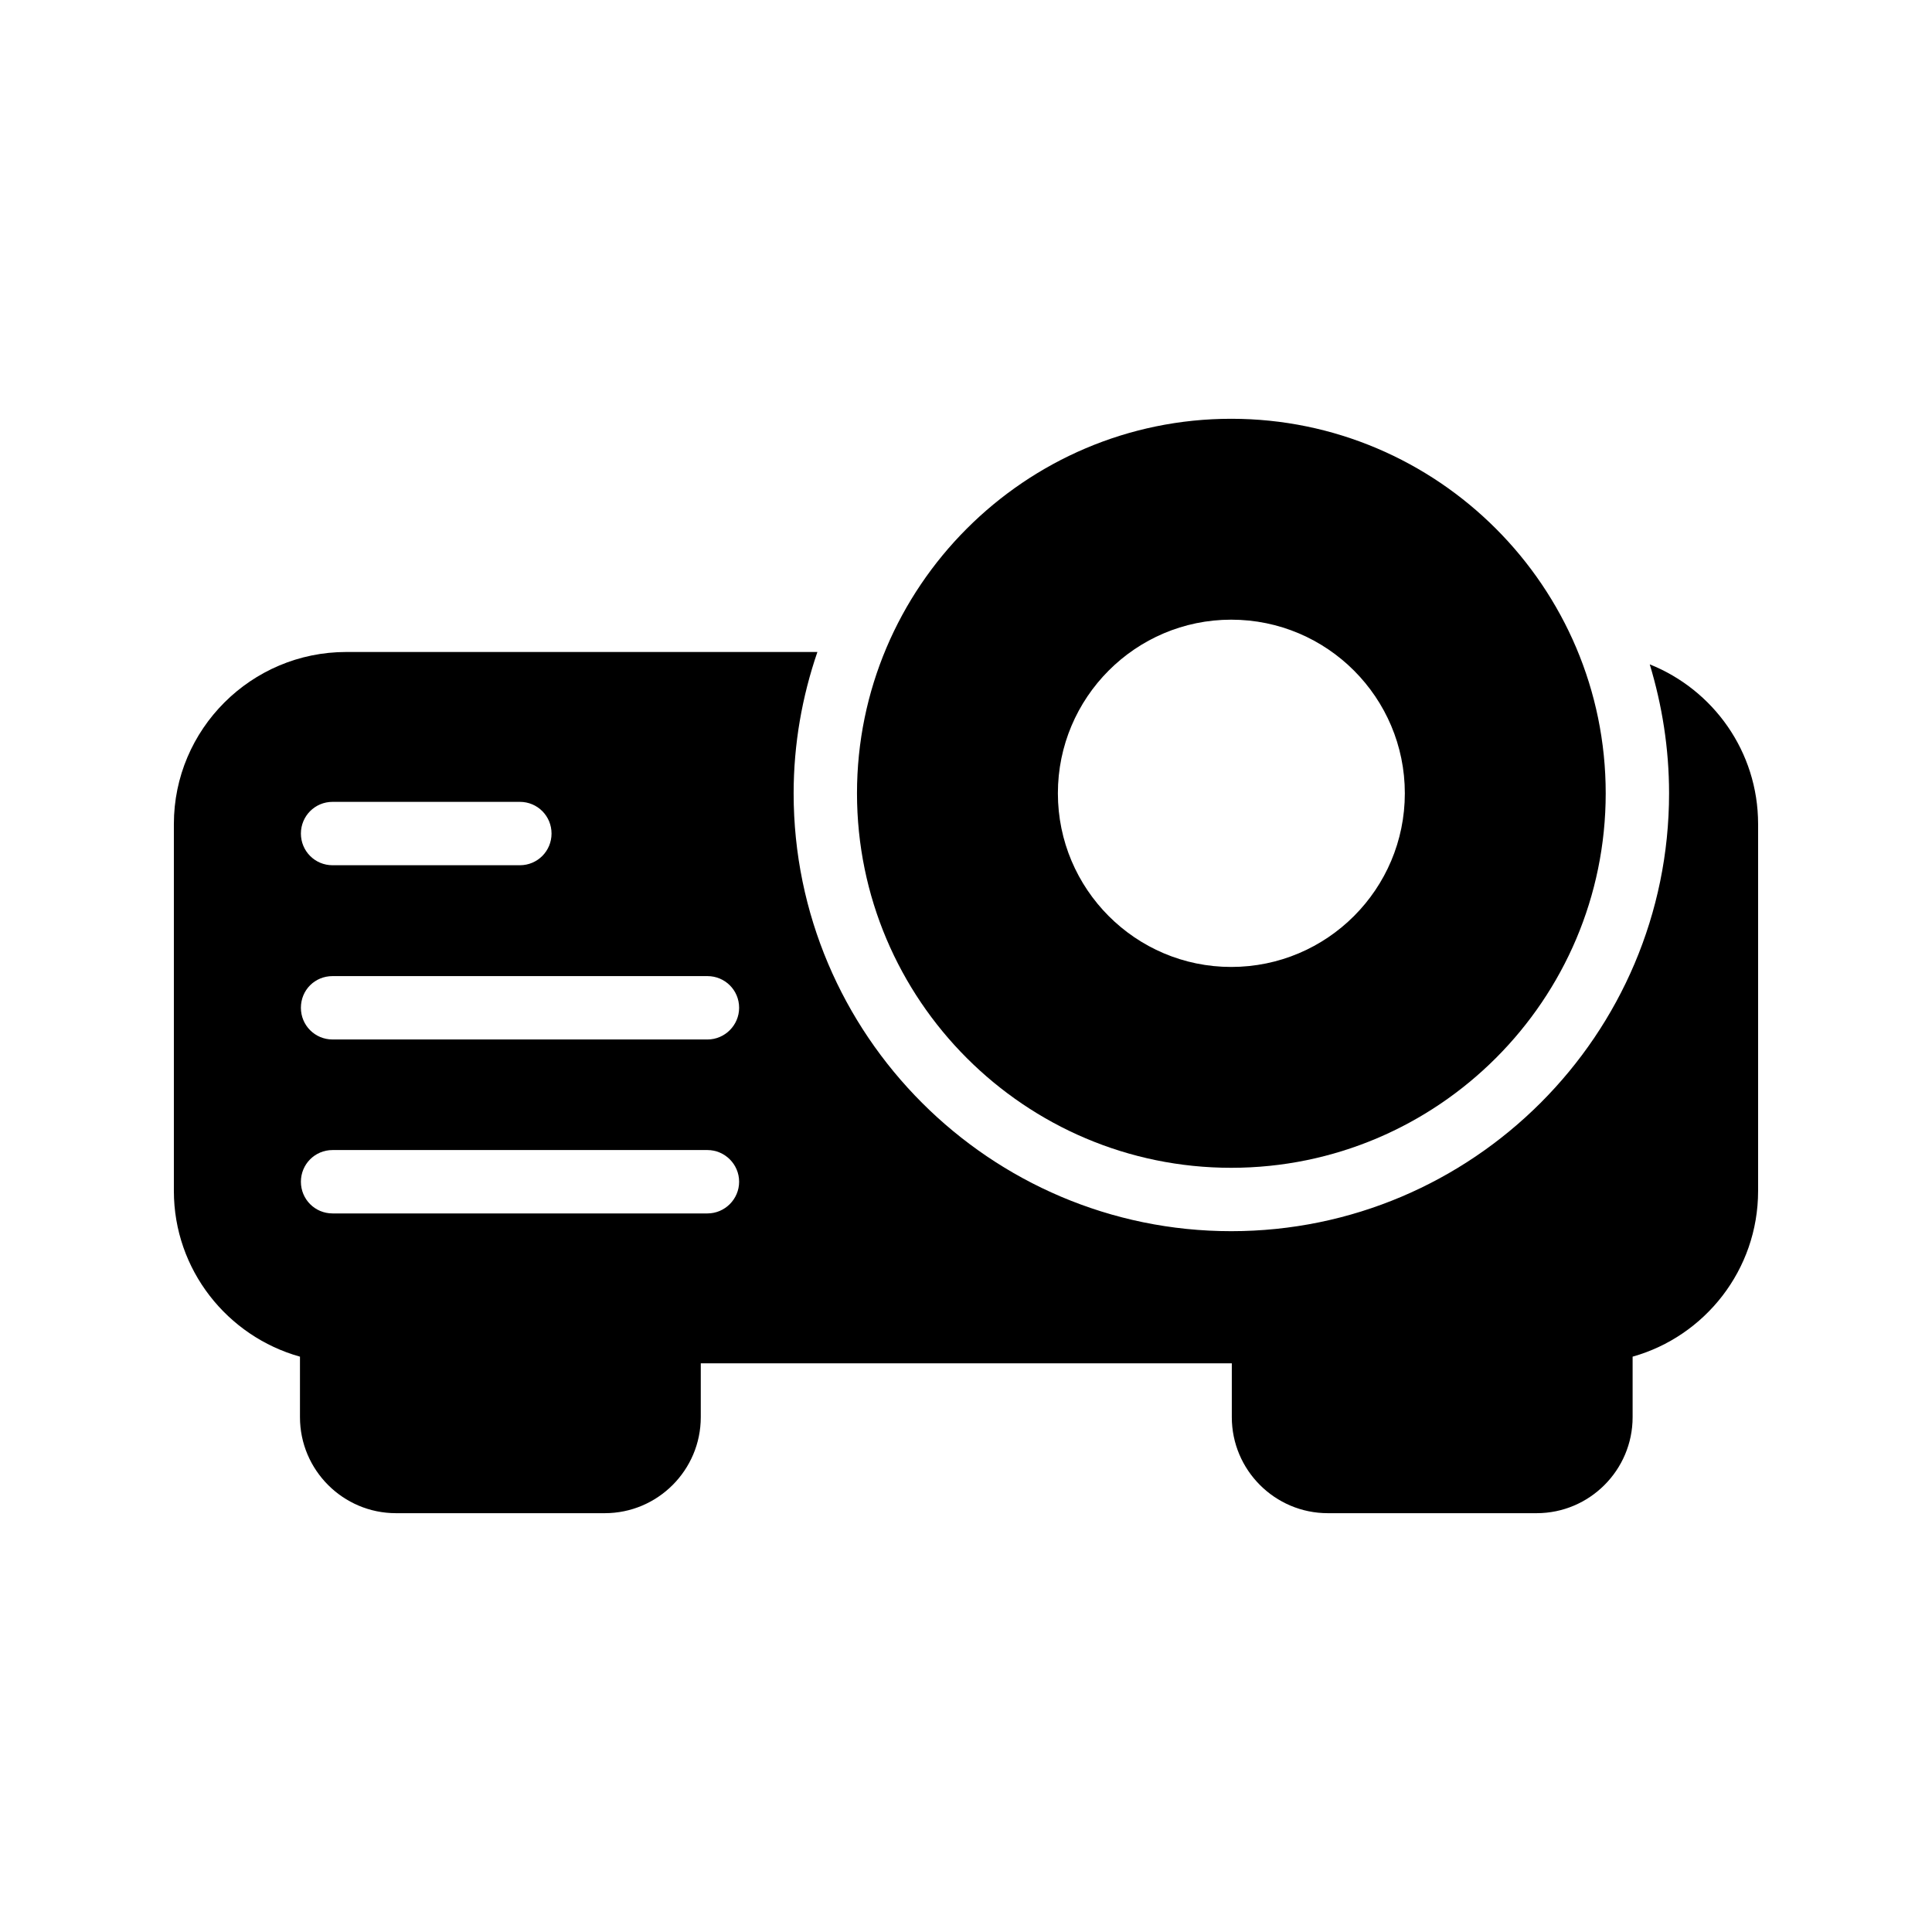 <?xml version="1.0" encoding="UTF-8"?>
<!-- Uploaded to: ICON Repo, www.iconrepo.com, Generator: ICON Repo Mixer Tools -->
<svg fill="#000000" width="800px" height="800px" version="1.1" viewBox="144 144 512 512" xmlns="http://www.w3.org/2000/svg">
 <g>
  <path d="m581.2 320.06c3.273 10.832 5.121 22.25 5.121 34.176 0 63.984-52.059 116.04-116.04 116.04-63.898 0-115.96-52.059-115.96-116.04 0-13.098 2.266-25.695 6.297-37.449l-124.86-0.004c-25.191 0-45.68 20.488-45.68 45.594v97.238c0 20.906 14.191 38.543 33.418 43.914v16.039c0 14.023 11.418 25.441 25.441 25.441h55.336c14.023 0 25.441-11.418 25.441-25.441v-14.273h140.73v14.273c0 14.023 11.418 25.441 25.441 25.441h55.336c14.023 0 25.441-11.418 25.441-25.441v-16.039c19.148-5.375 33.254-23.008 33.254-43.914v-97.238c0-19.227-11.922-35.602-28.715-42.316zm-349.06 36.441h49.625c4.703 0 8.398 3.777 8.398 8.398 0 4.617-3.695 8.398-8.398 8.398h-49.625c-4.703 0-8.398-3.777-8.398-8.398 0.004-4.621 3.699-8.398 8.398-8.398zm99.336 109.07h-99.336c-4.703 0-8.398-3.777-8.398-8.398 0-4.617 3.695-8.398 8.398-8.398h99.336c4.617 0 8.398 3.777 8.398 8.398 0 4.621-3.781 8.398-8.398 8.398zm0-46.098h-99.336c-4.703 0-8.398-3.777-8.398-8.398 0-4.703 3.695-8.398 8.398-8.398h99.336c4.617 0 8.398 3.695 8.398 8.398 0 4.617-3.781 8.398-8.398 8.398z"/>
  <path d="m470.28 453.48c54.746 0 99.25-44.504 99.25-99.25 0-54.664-44.504-99.25-99.25-99.25-54.664 0-99.168 44.586-99.168 99.25 0 54.75 44.504 99.25 99.168 99.25zm0-145.26c25.441 0 46.016 20.656 46.016 46.016s-20.57 46.016-46.016 46.016c-25.359 0-45.93-20.656-45.93-46.016-0.004-25.359 20.57-46.016 45.93-46.016z"/>
 </g>
</svg>